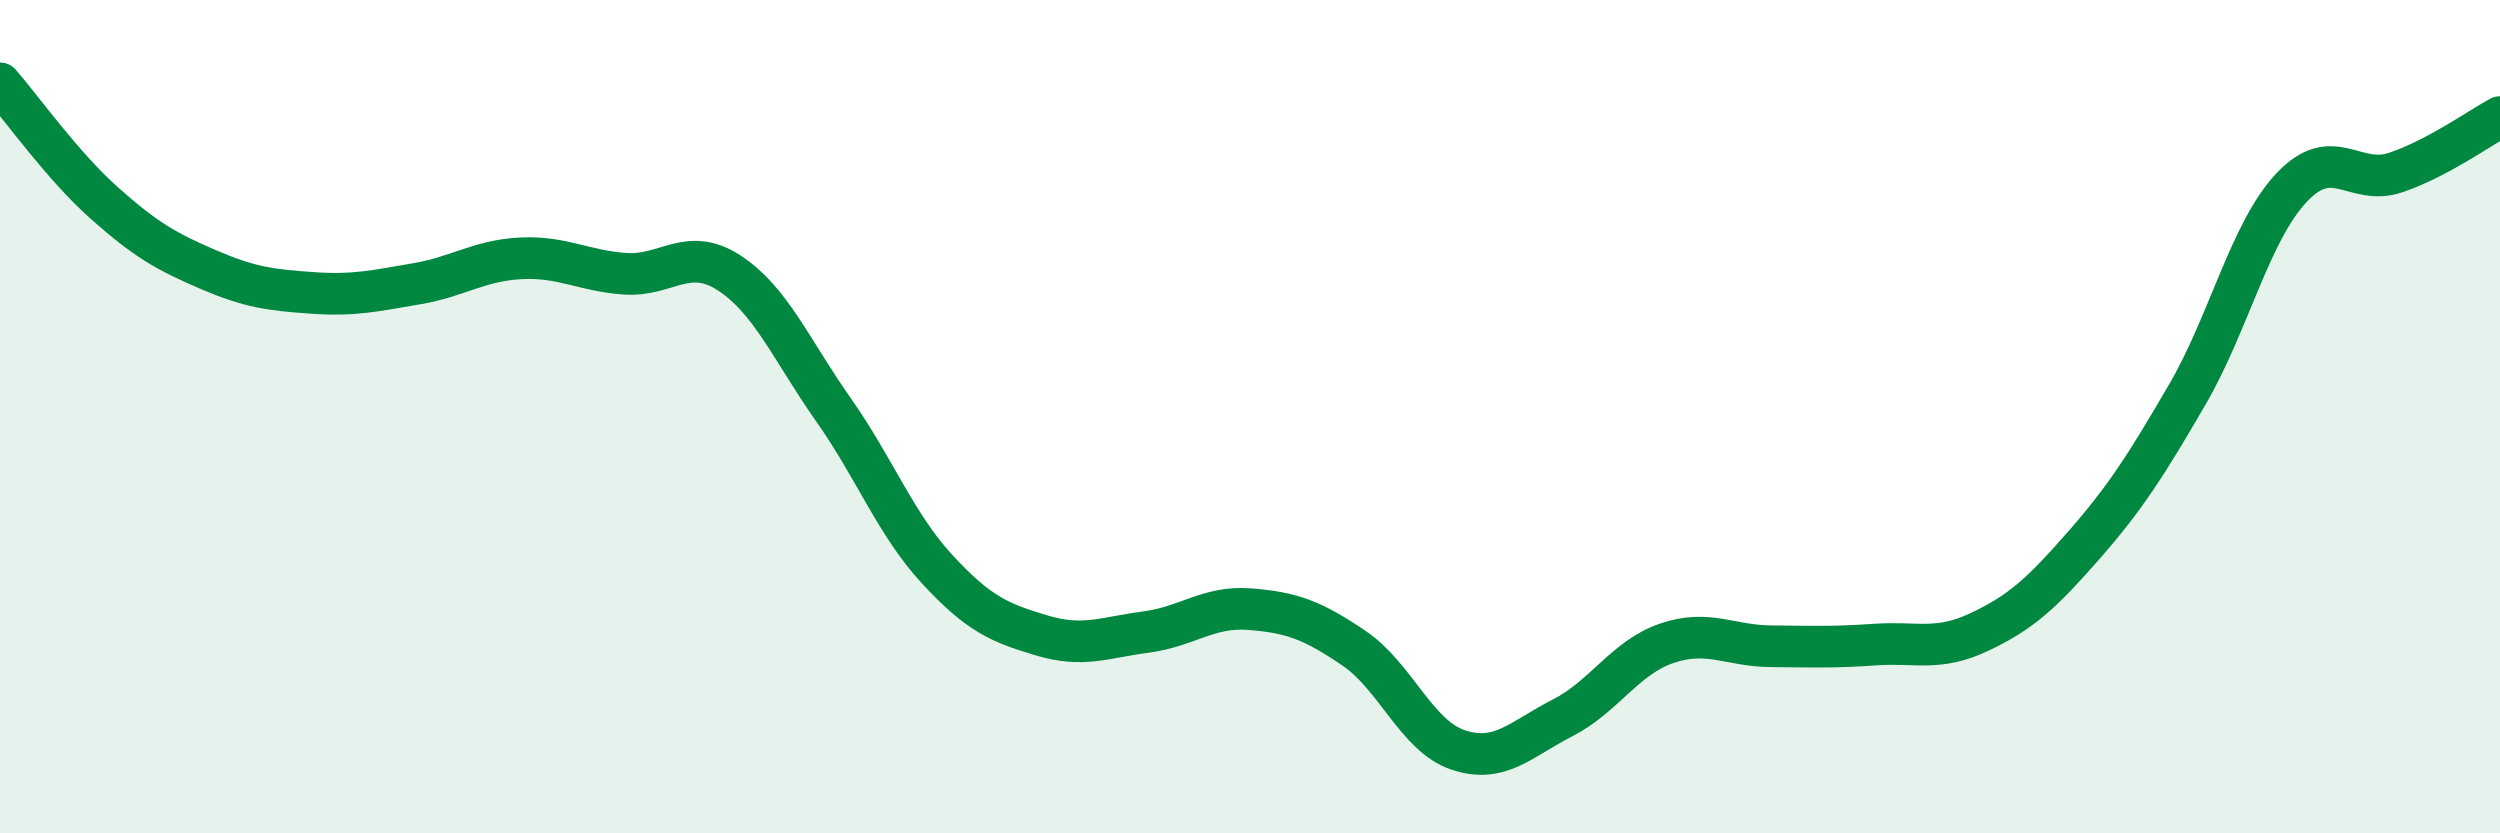 
    <svg width="60" height="20" viewBox="0 0 60 20" xmlns="http://www.w3.org/2000/svg">
      <path
        d="M 0,2 C 0.5,2.57 1.5,3.98 2.5,4.87 C 3.5,5.76 4,6.04 5,6.47 C 6,6.9 6.5,6.96 7.5,7.03 C 8.5,7.1 9,6.98 10,6.81 C 11,6.64 11.5,6.25 12.5,6.2 C 13.5,6.15 14,6.5 15,6.57 C 16,6.64 16.5,5.9 17.5,6.55 C 18.5,7.2 19,8.41 20,9.83 C 21,11.25 21.5,12.59 22.5,13.67 C 23.5,14.75 24,14.95 25,15.25 C 26,15.55 26.5,15.3 27.5,15.17 C 28.5,15.04 29,14.54 30,14.62 C 31,14.7 31.5,14.88 32.5,15.56 C 33.5,16.24 34,17.67 35,18 C 36,18.33 36.5,17.74 37.5,17.23 C 38.5,16.72 39,15.78 40,15.44 C 41,15.1 41.5,15.5 42.5,15.51 C 43.5,15.52 44,15.54 45,15.47 C 46,15.4 46.5,15.64 47.5,15.17 C 48.5,14.7 49,14.24 50,13.1 C 51,11.96 51.5,11.18 52.5,9.46 C 53.5,7.74 54,5.56 55,4.5 C 56,3.44 56.5,4.48 57.5,4.14 C 58.5,3.8 59.5,3.08 60,2.81L60 20L0 20Z"
        fill="#008740"
        opacity="0.1"
        stroke-linecap="round"
        stroke-linejoin="round"
      />
      <path
        d="M 0,2 C 0.5,2.57 1.5,3.98 2.5,4.87 C 3.5,5.76 4,6.04 5,6.47 C 6,6.9 6.5,6.96 7.5,7.03 C 8.5,7.1 9,6.98 10,6.81 C 11,6.64 11.5,6.25 12.5,6.2 C 13.5,6.15 14,6.5 15,6.57 C 16,6.64 16.5,5.9 17.5,6.55 C 18.5,7.2 19,8.41 20,9.83 C 21,11.25 21.5,12.59 22.5,13.67 C 23.5,14.75 24,14.95 25,15.25 C 26,15.55 26.5,15.3 27.5,15.17 C 28.5,15.04 29,14.54 30,14.62 C 31,14.7 31.5,14.88 32.5,15.56 C 33.5,16.24 34,17.67 35,18 C 36,18.33 36.5,17.74 37.5,17.23 C 38.5,16.72 39,15.78 40,15.44 C 41,15.1 41.5,15.5 42.5,15.51 C 43.5,15.52 44,15.54 45,15.47 C 46,15.4 46.5,15.64 47.5,15.17 C 48.5,14.7 49,14.24 50,13.1 C 51,11.96 51.5,11.18 52.5,9.46 C 53.5,7.74 54,5.56 55,4.5 C 56,3.44 56.5,4.48 57.5,4.14 C 58.5,3.8 59.5,3.08 60,2.81"
        stroke="#008740"
        stroke-width="1"
        fill="none"
        stroke-linecap="round"
        stroke-linejoin="round"
      />
    </svg>
  